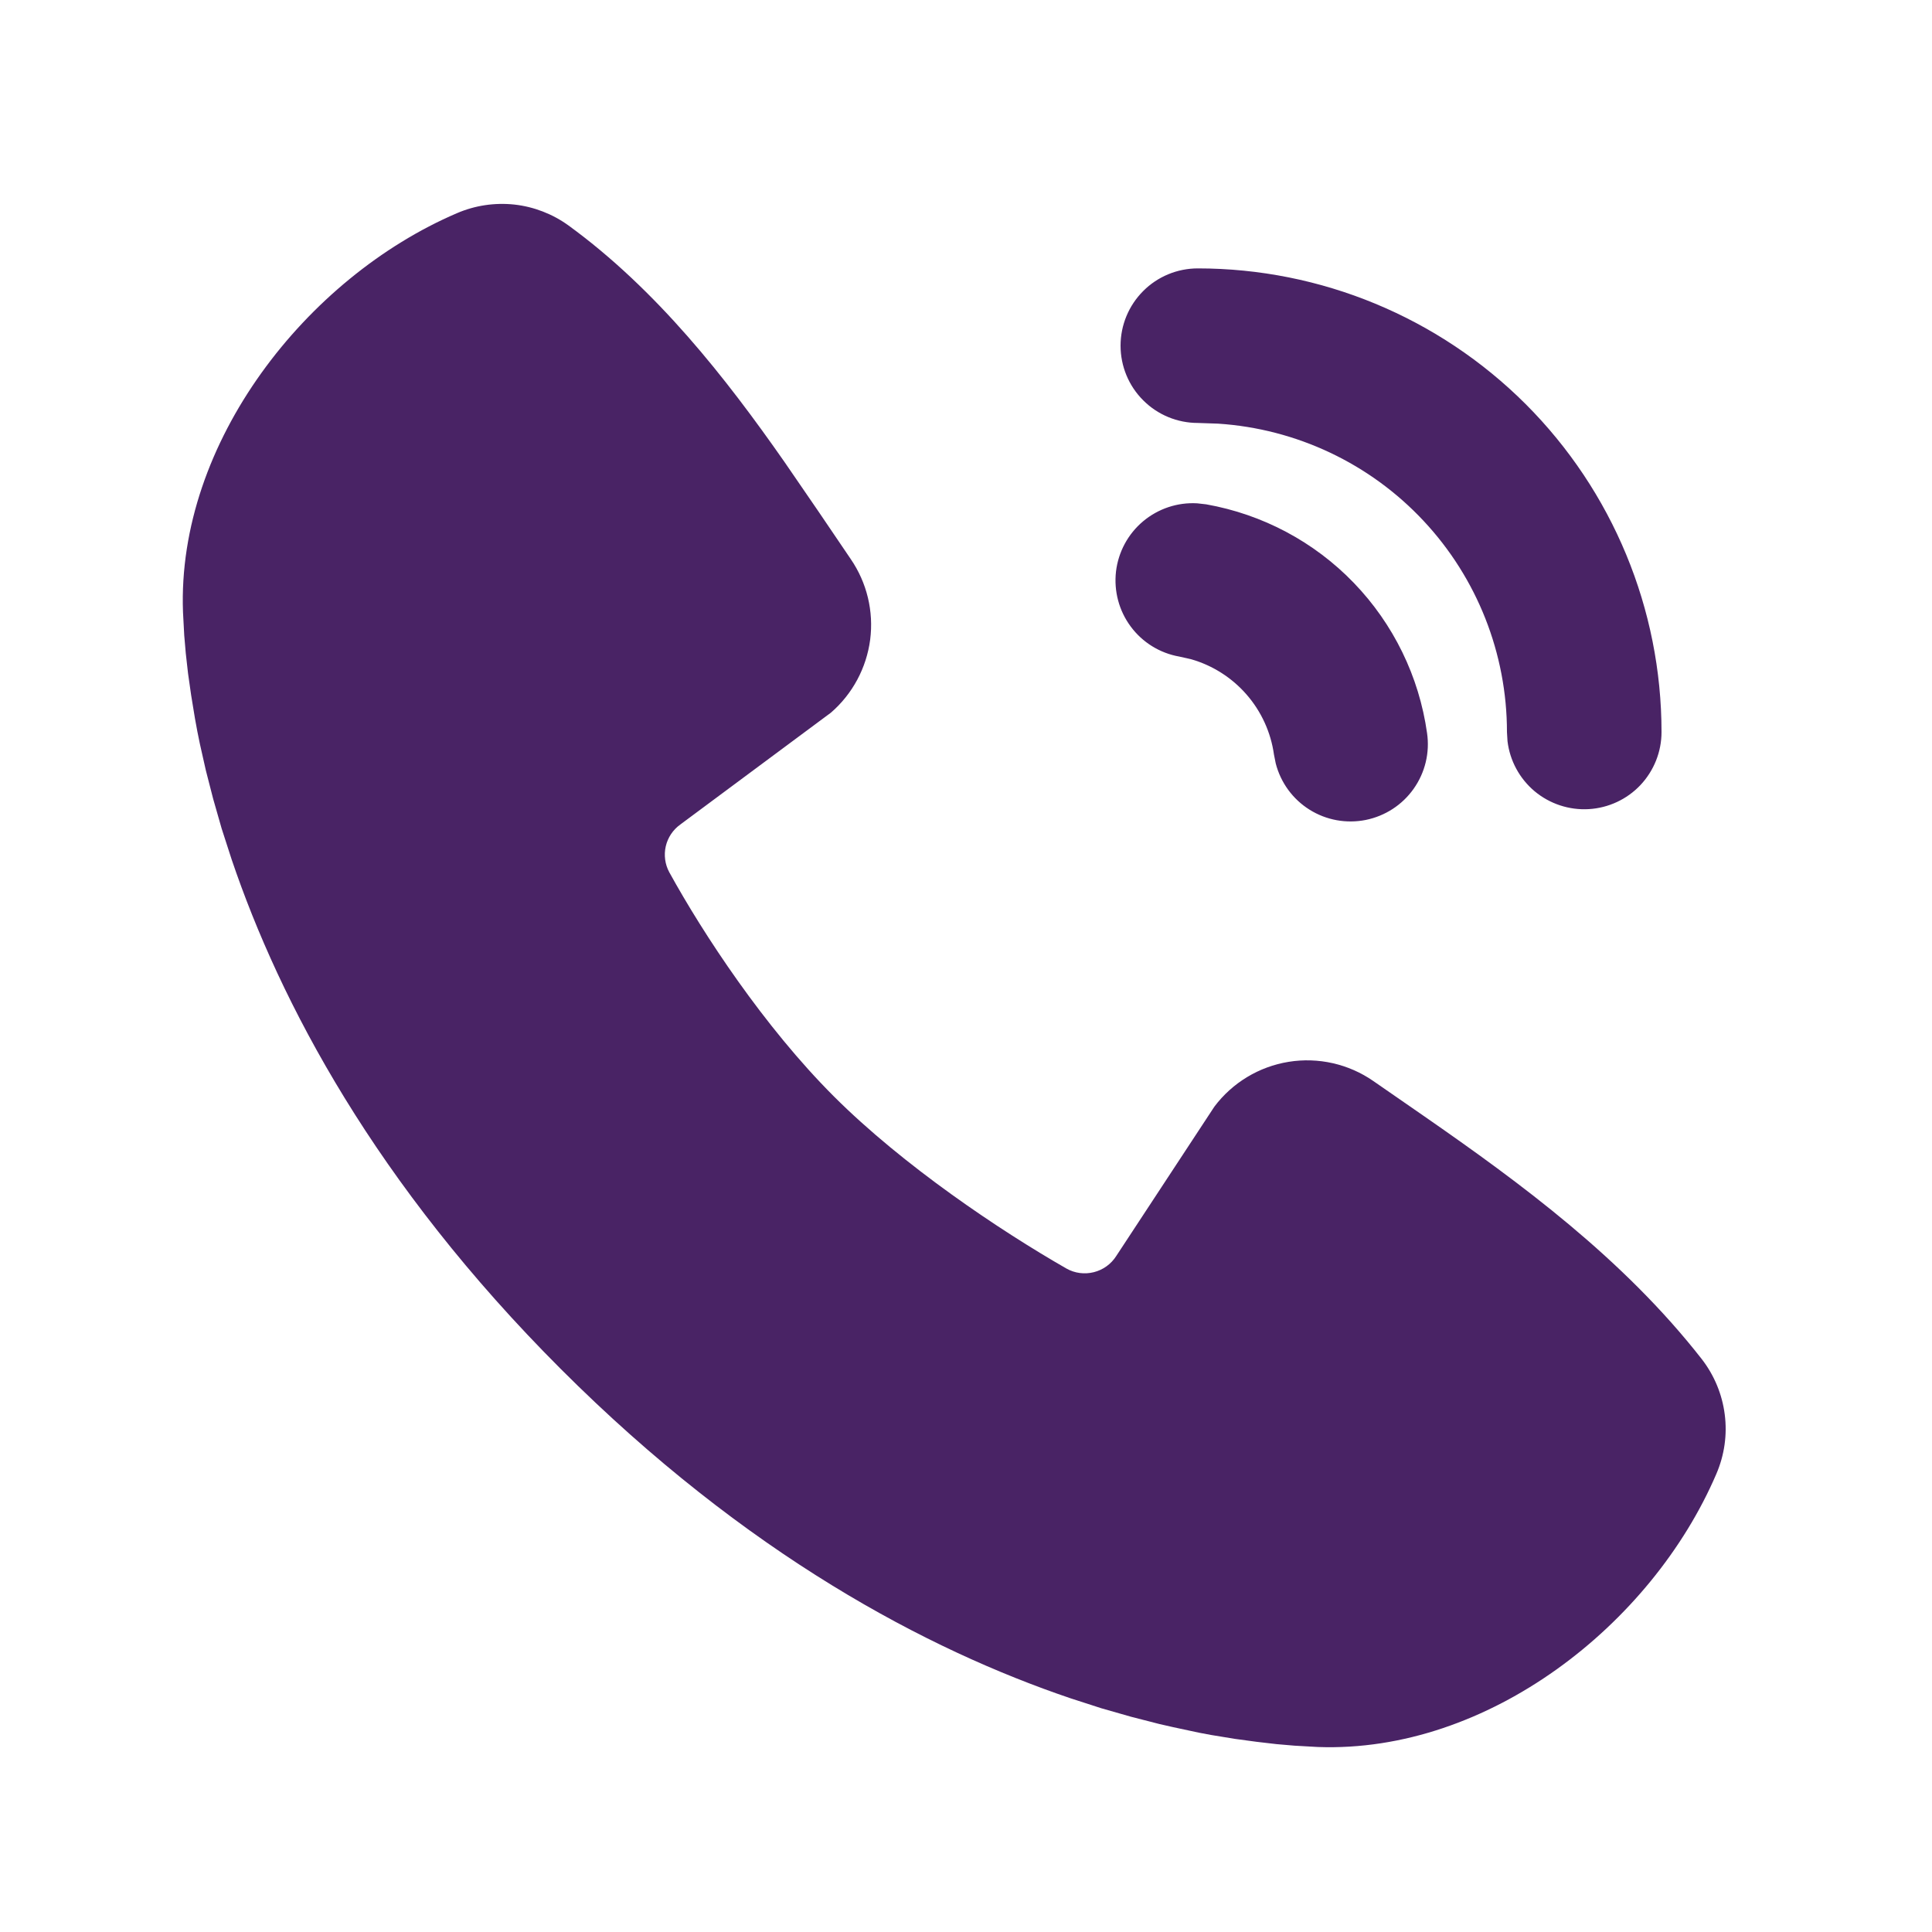 <svg width="25" height="25" viewBox="0 0 25 25" fill="none" xmlns="http://www.w3.org/2000/svg">
<g clip-path="url(#clip0_103_3306)">
<path d="M7.357 2.918C8.5 3.751 9.39 4.888 10.15 5.976L10.592 6.62L11.009 7.235C11.218 7.54 11.307 7.911 11.26 8.277C11.212 8.643 11.032 8.979 10.753 9.221L8.802 10.67C8.708 10.738 8.641 10.838 8.615 10.951C8.589 11.065 8.605 11.184 8.66 11.286C9.102 12.089 9.888 13.285 10.788 14.185C11.689 15.085 12.941 15.923 13.8 16.415C13.908 16.476 14.034 16.492 14.154 16.462C14.274 16.432 14.378 16.357 14.444 16.253L15.714 14.32C15.947 14.01 16.292 13.802 16.675 13.74C17.058 13.678 17.451 13.767 17.77 13.988L18.433 14.447C19.672 15.307 21.003 16.284 22.021 17.587C22.182 17.795 22.285 18.042 22.318 18.303C22.352 18.564 22.314 18.829 22.21 19.071C21.373 21.024 19.255 22.687 17.052 22.606L16.752 22.589L16.519 22.569L16.261 22.539L15.98 22.501L15.675 22.451C15.622 22.442 15.568 22.431 15.515 22.421L15.179 22.349C15.12 22.336 15.062 22.323 15.003 22.309L14.637 22.215L14.252 22.105L13.85 21.975C12.004 21.349 9.661 20.119 7.257 17.715C4.854 15.312 3.624 12.969 2.998 11.123L2.868 10.721L2.758 10.336L2.664 9.97L2.586 9.624C2.563 9.516 2.542 9.407 2.523 9.298L2.473 8.993L2.433 8.712L2.404 8.454L2.384 8.221L2.368 7.921C2.287 5.725 3.968 3.592 5.912 2.759C6.146 2.658 6.402 2.62 6.656 2.647C6.909 2.675 7.151 2.769 7.357 2.918ZM15.492 6.513L15.608 6.526C16.336 6.655 17.005 7.01 17.518 7.542C18.031 8.074 18.363 8.754 18.466 9.486C18.503 9.739 18.441 9.997 18.293 10.206C18.146 10.415 17.924 10.559 17.673 10.61C17.422 10.66 17.162 10.613 16.945 10.477C16.728 10.341 16.572 10.127 16.508 9.879L16.485 9.764C16.445 9.477 16.322 9.208 16.132 8.989C15.943 8.771 15.693 8.611 15.415 8.531L15.26 8.496C15.009 8.452 14.784 8.313 14.632 8.108C14.48 7.904 14.412 7.649 14.441 7.395C14.471 7.142 14.596 6.91 14.791 6.746C14.987 6.582 15.237 6.498 15.492 6.513ZM15.5 3.473C17.091 3.473 18.617 4.105 19.743 5.23C20.868 6.356 21.5 7.882 21.5 9.473C21.5 9.728 21.402 9.973 21.227 10.159C21.052 10.344 20.813 10.455 20.559 10.47C20.304 10.485 20.054 10.402 19.858 10.239C19.663 10.075 19.537 9.843 19.507 9.59L19.5 9.473C19.5 8.458 19.114 7.48 18.42 6.739C17.726 5.997 16.775 5.548 15.762 5.482L15.5 5.473C15.235 5.473 14.98 5.368 14.793 5.18C14.605 4.993 14.5 4.738 14.5 4.473C14.5 4.208 14.605 3.954 14.793 3.766C14.98 3.578 15.235 3.473 15.5 3.473Z" fill="#492365"/>
</g>
<defs>
<clipPath id="clip0_103_3306">
<rect width="24" height="24" fill="white" transform="translate(0.5 0.473)"/>
</clipPath>
</defs>
</svg>
